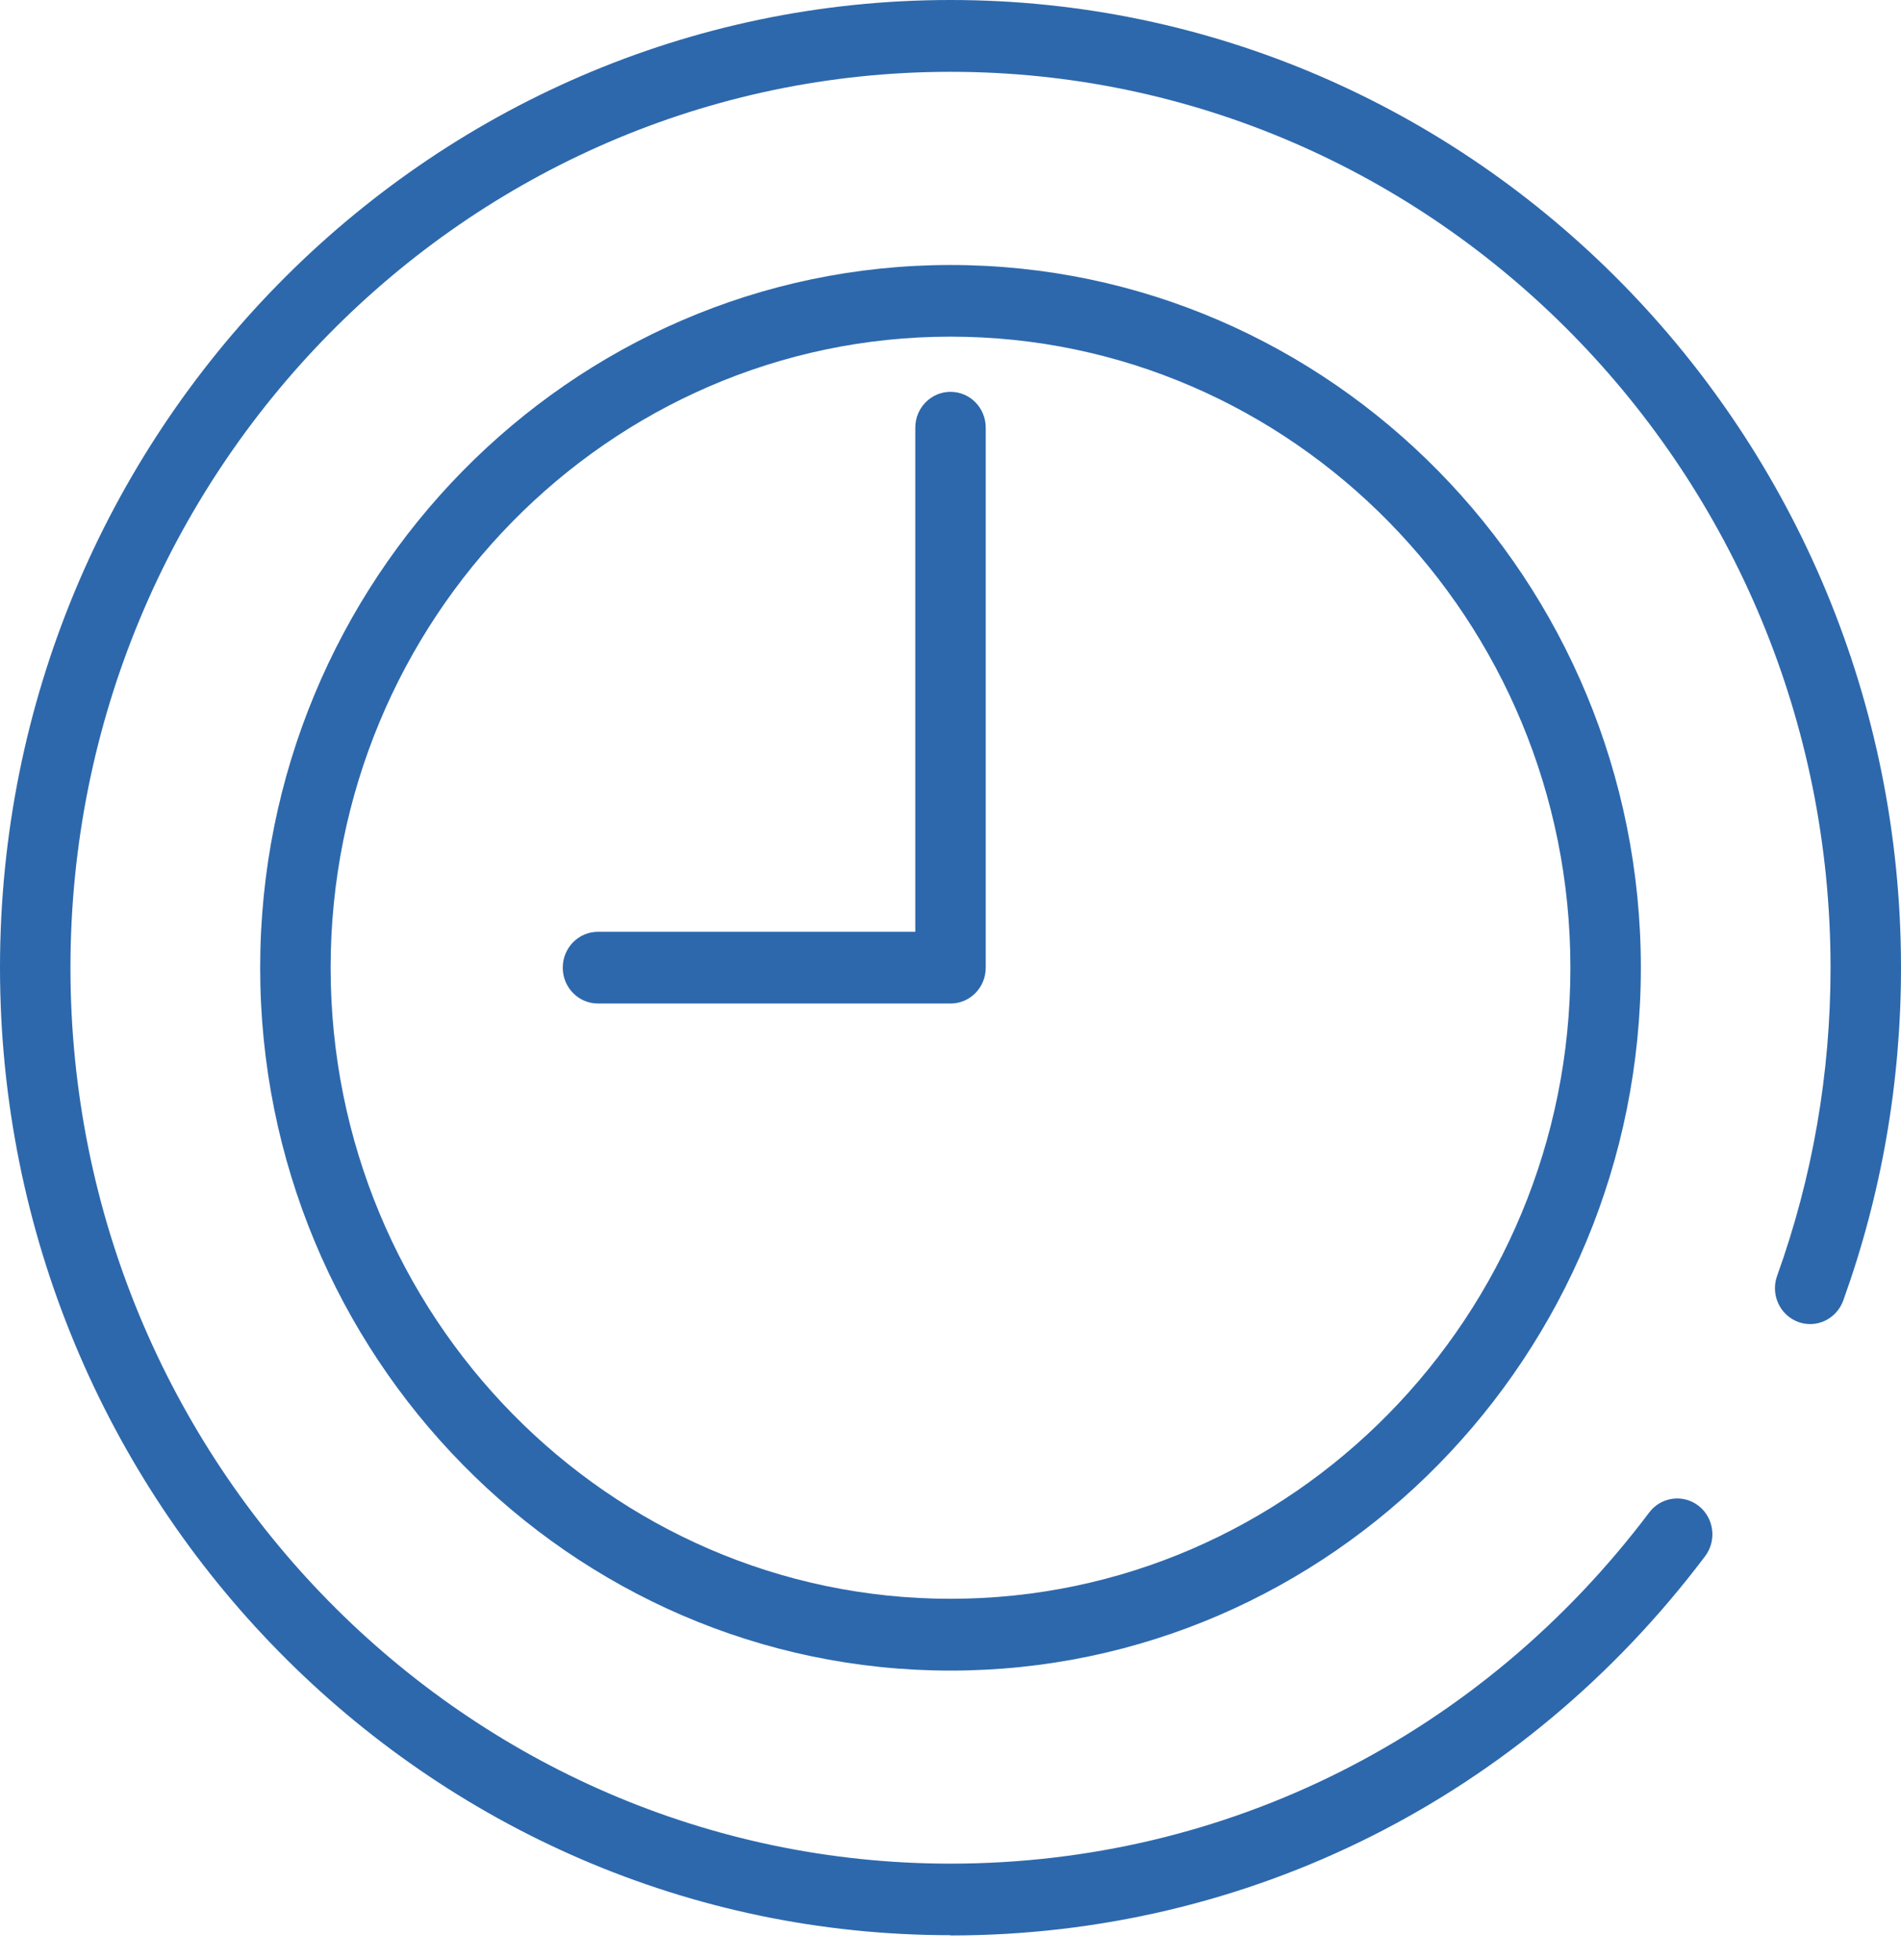 <svg width="65" height="67" viewBox="0 0 65 67" fill="none" xmlns="http://www.w3.org/2000/svg">
<path d="M32.5 66.154C14.581 66.154 0 51.317 0 33.076C0 14.835 14.578 0 32.5 0C50.422 0 65 14.838 65 33.079C65 36.991 64.336 40.819 63.025 44.459C62.794 45.094 62.104 45.421 61.48 45.189C60.856 44.955 60.535 44.252 60.763 43.617C61.975 40.25 62.591 36.702 62.591 33.081C62.591 16.195 49.094 2.455 32.5 2.455C15.906 2.455 2.409 16.192 2.409 33.081C2.409 49.971 15.906 63.708 32.5 63.708C41.933 63.708 50.641 59.332 56.391 51.704C56.795 51.167 57.553 51.066 58.08 51.477C58.608 51.889 58.707 52.66 58.303 53.197C52.095 61.436 42.688 66.163 32.5 66.163V66.154Z" fill="#2D68AC"/>
<path d="M32.5 57.109C19.485 57.109 8.896 46.33 8.896 33.084C8.896 19.837 19.485 9.059 32.5 9.059C45.515 9.059 56.105 19.837 56.105 33.084C56.105 46.33 45.515 57.109 32.5 57.109ZM32.5 11.508C20.813 11.508 11.305 21.186 11.305 33.081C11.305 44.976 20.813 54.654 32.5 54.654C44.188 54.654 53.696 44.976 53.696 33.081C53.696 21.186 44.188 11.508 32.5 11.508Z" fill="#2D68AC"/>
<path d="M32.501 34.305H20.447C19.78 34.305 19.242 33.758 19.242 33.079C19.242 32.401 19.78 31.853 20.447 31.853H31.296V14.621C31.296 13.942 31.834 13.395 32.501 13.395C33.167 13.395 33.705 13.942 33.705 14.621V33.079C33.705 33.758 33.167 34.305 32.501 34.305Z" fill="#2D68AC"/>
</svg>

